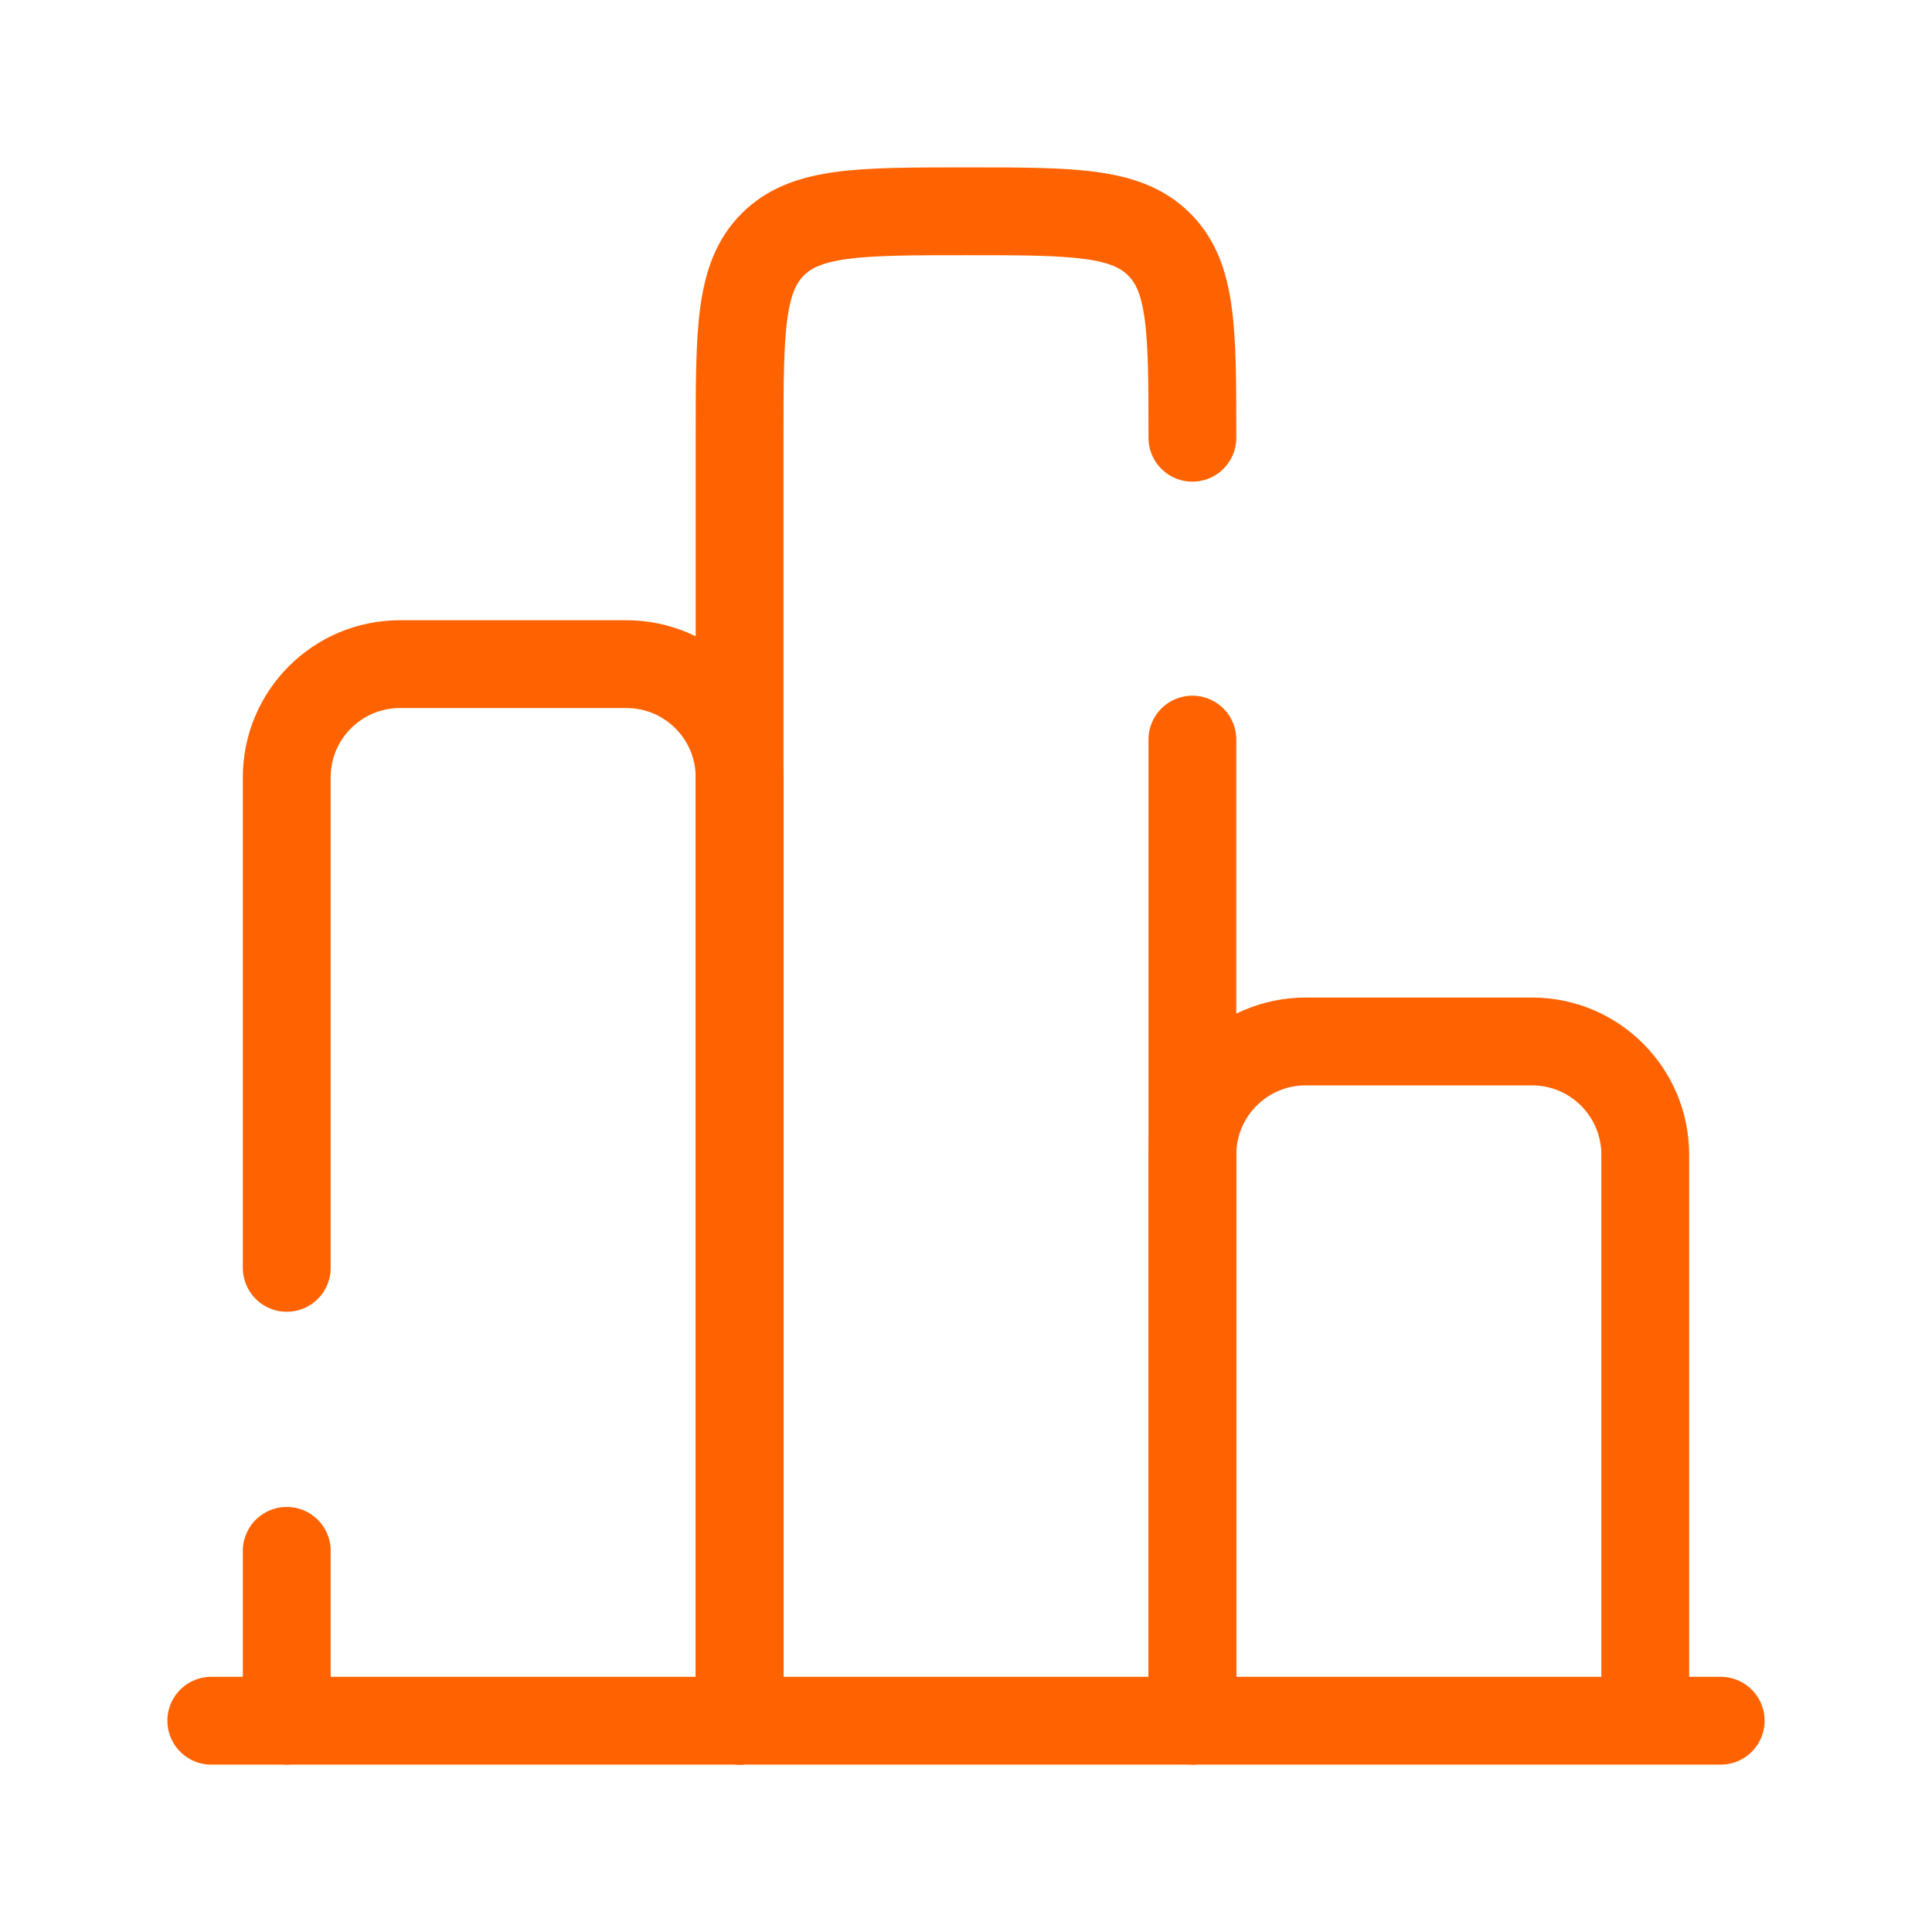 <svg width="33" height="33" viewBox="0 0 33 33" fill="none" xmlns="http://www.w3.org/2000/svg">
<path d="M29.391 29.391H3.609" stroke="#FF6200" stroke-width="1.5" stroke-linecap="round"/>
<path d="M28.102 29.391V19.723C28.102 18.655 27.236 17.789 26.168 17.789H22.301C21.233 17.789 20.367 18.655 20.367 19.723V29.391" stroke="#FF6200" stroke-width="1.5"/>
<path d="M20.367 29.391V12.633M12.633 29.391V7.477C12.633 5.654 12.633 4.742 13.199 4.176C13.765 3.609 14.677 3.609 16.5 3.609C18.323 3.609 19.235 3.609 19.801 4.176C20.367 4.742 20.367 5.654 20.367 7.477" stroke="#FF6200" stroke-width="1.5" stroke-linecap="round" stroke-linejoin="round"/>
<path d="M12.633 29.391V13.277C12.633 12.209 11.767 11.344 10.699 11.344H6.832C5.764 11.344 4.898 12.209 4.898 13.277V21.656M4.898 29.391V26.49" stroke="#FF6200" stroke-width="1.5" stroke-linecap="round"/>
</svg>
